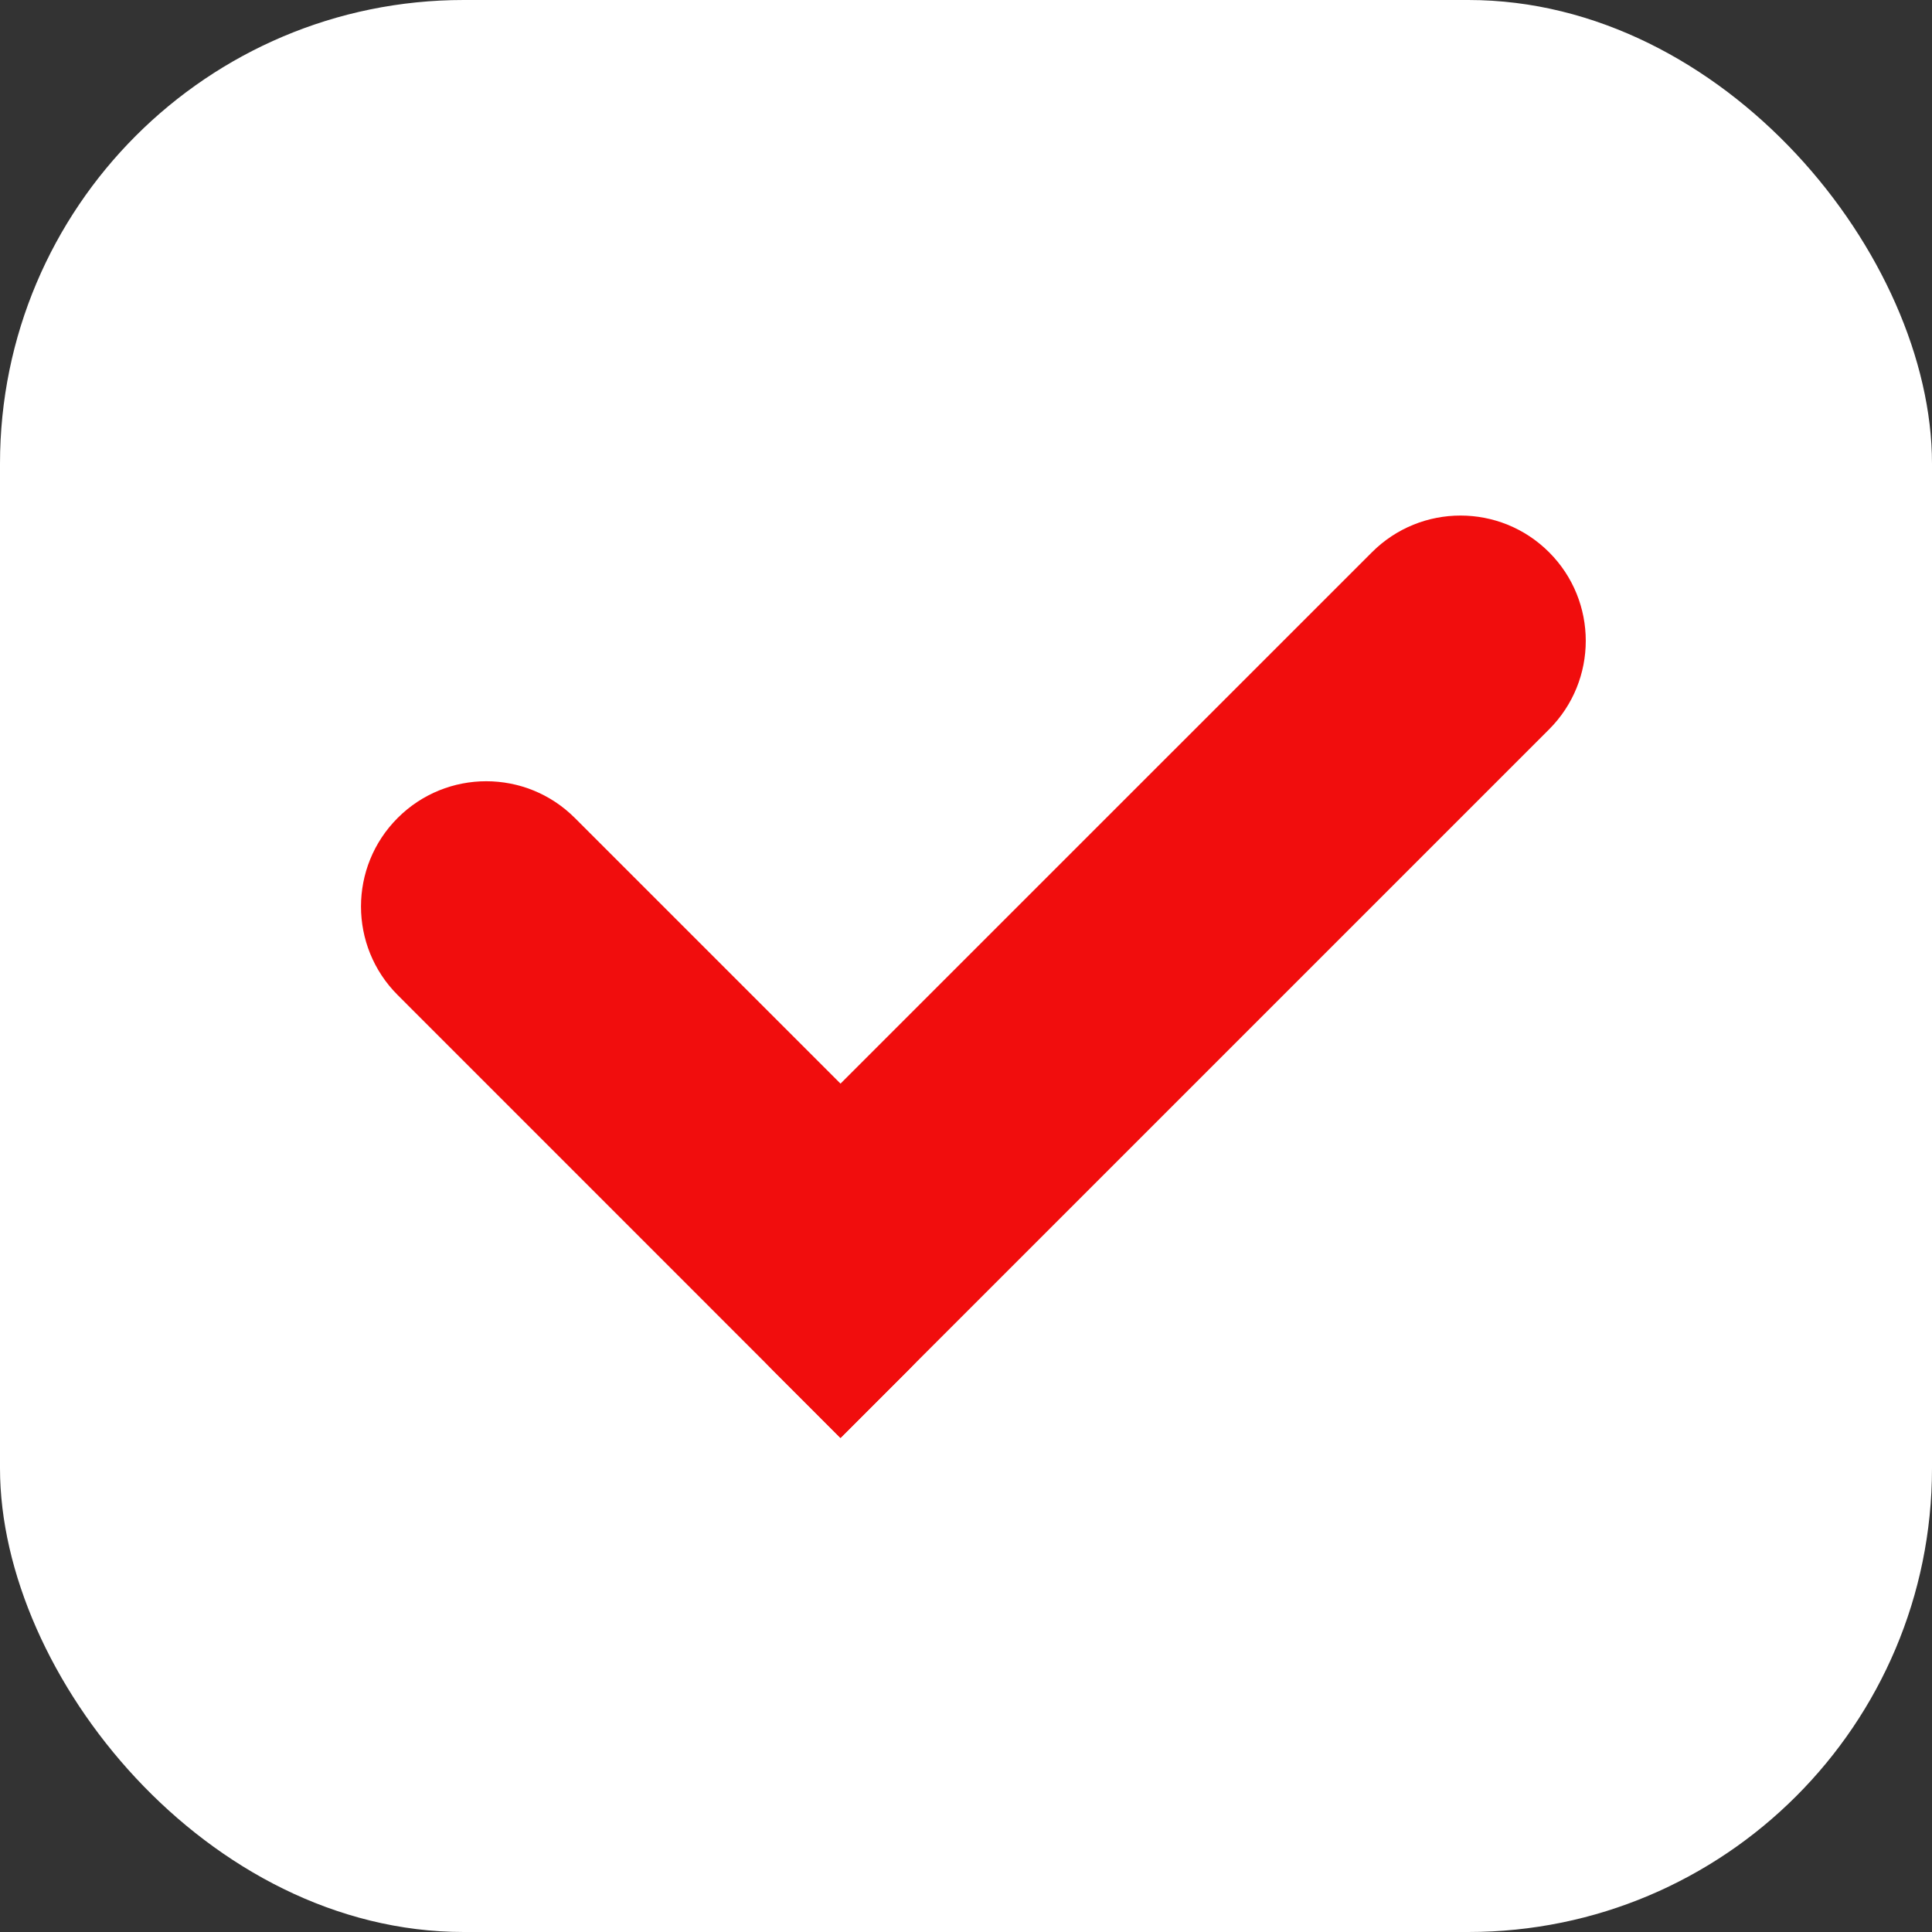 <?xml version="1.0" encoding="UTF-8"?> <svg xmlns="http://www.w3.org/2000/svg" width="25" height="25" viewBox="0 0 25 25" fill="none"><rect x="0" y="0" width="25" height="25" fill="#333333" stroke="none"/><rect width="25" height="25" rx="6" fill="white"></rect><path d="M5.146 10.584C5.779 9.951 6.805 9.951 7.438 10.584L11.754 14.9C12.535 15.681 12.535 16.948 11.754 17.729L10.876 18.607L5.146 12.876C4.513 12.243 4.513 11.217 5.146 10.584Z" fill="#F10D0D"></path><path d="M20.045 7.146C20.678 7.779 20.678 8.805 20.045 9.438L10.876 18.607L9.999 17.729C9.217 16.948 9.217 15.681 9.998 14.9L17.753 7.146C18.386 6.513 19.412 6.513 20.045 7.146Z" fill="#F10D0D"></path></svg> 